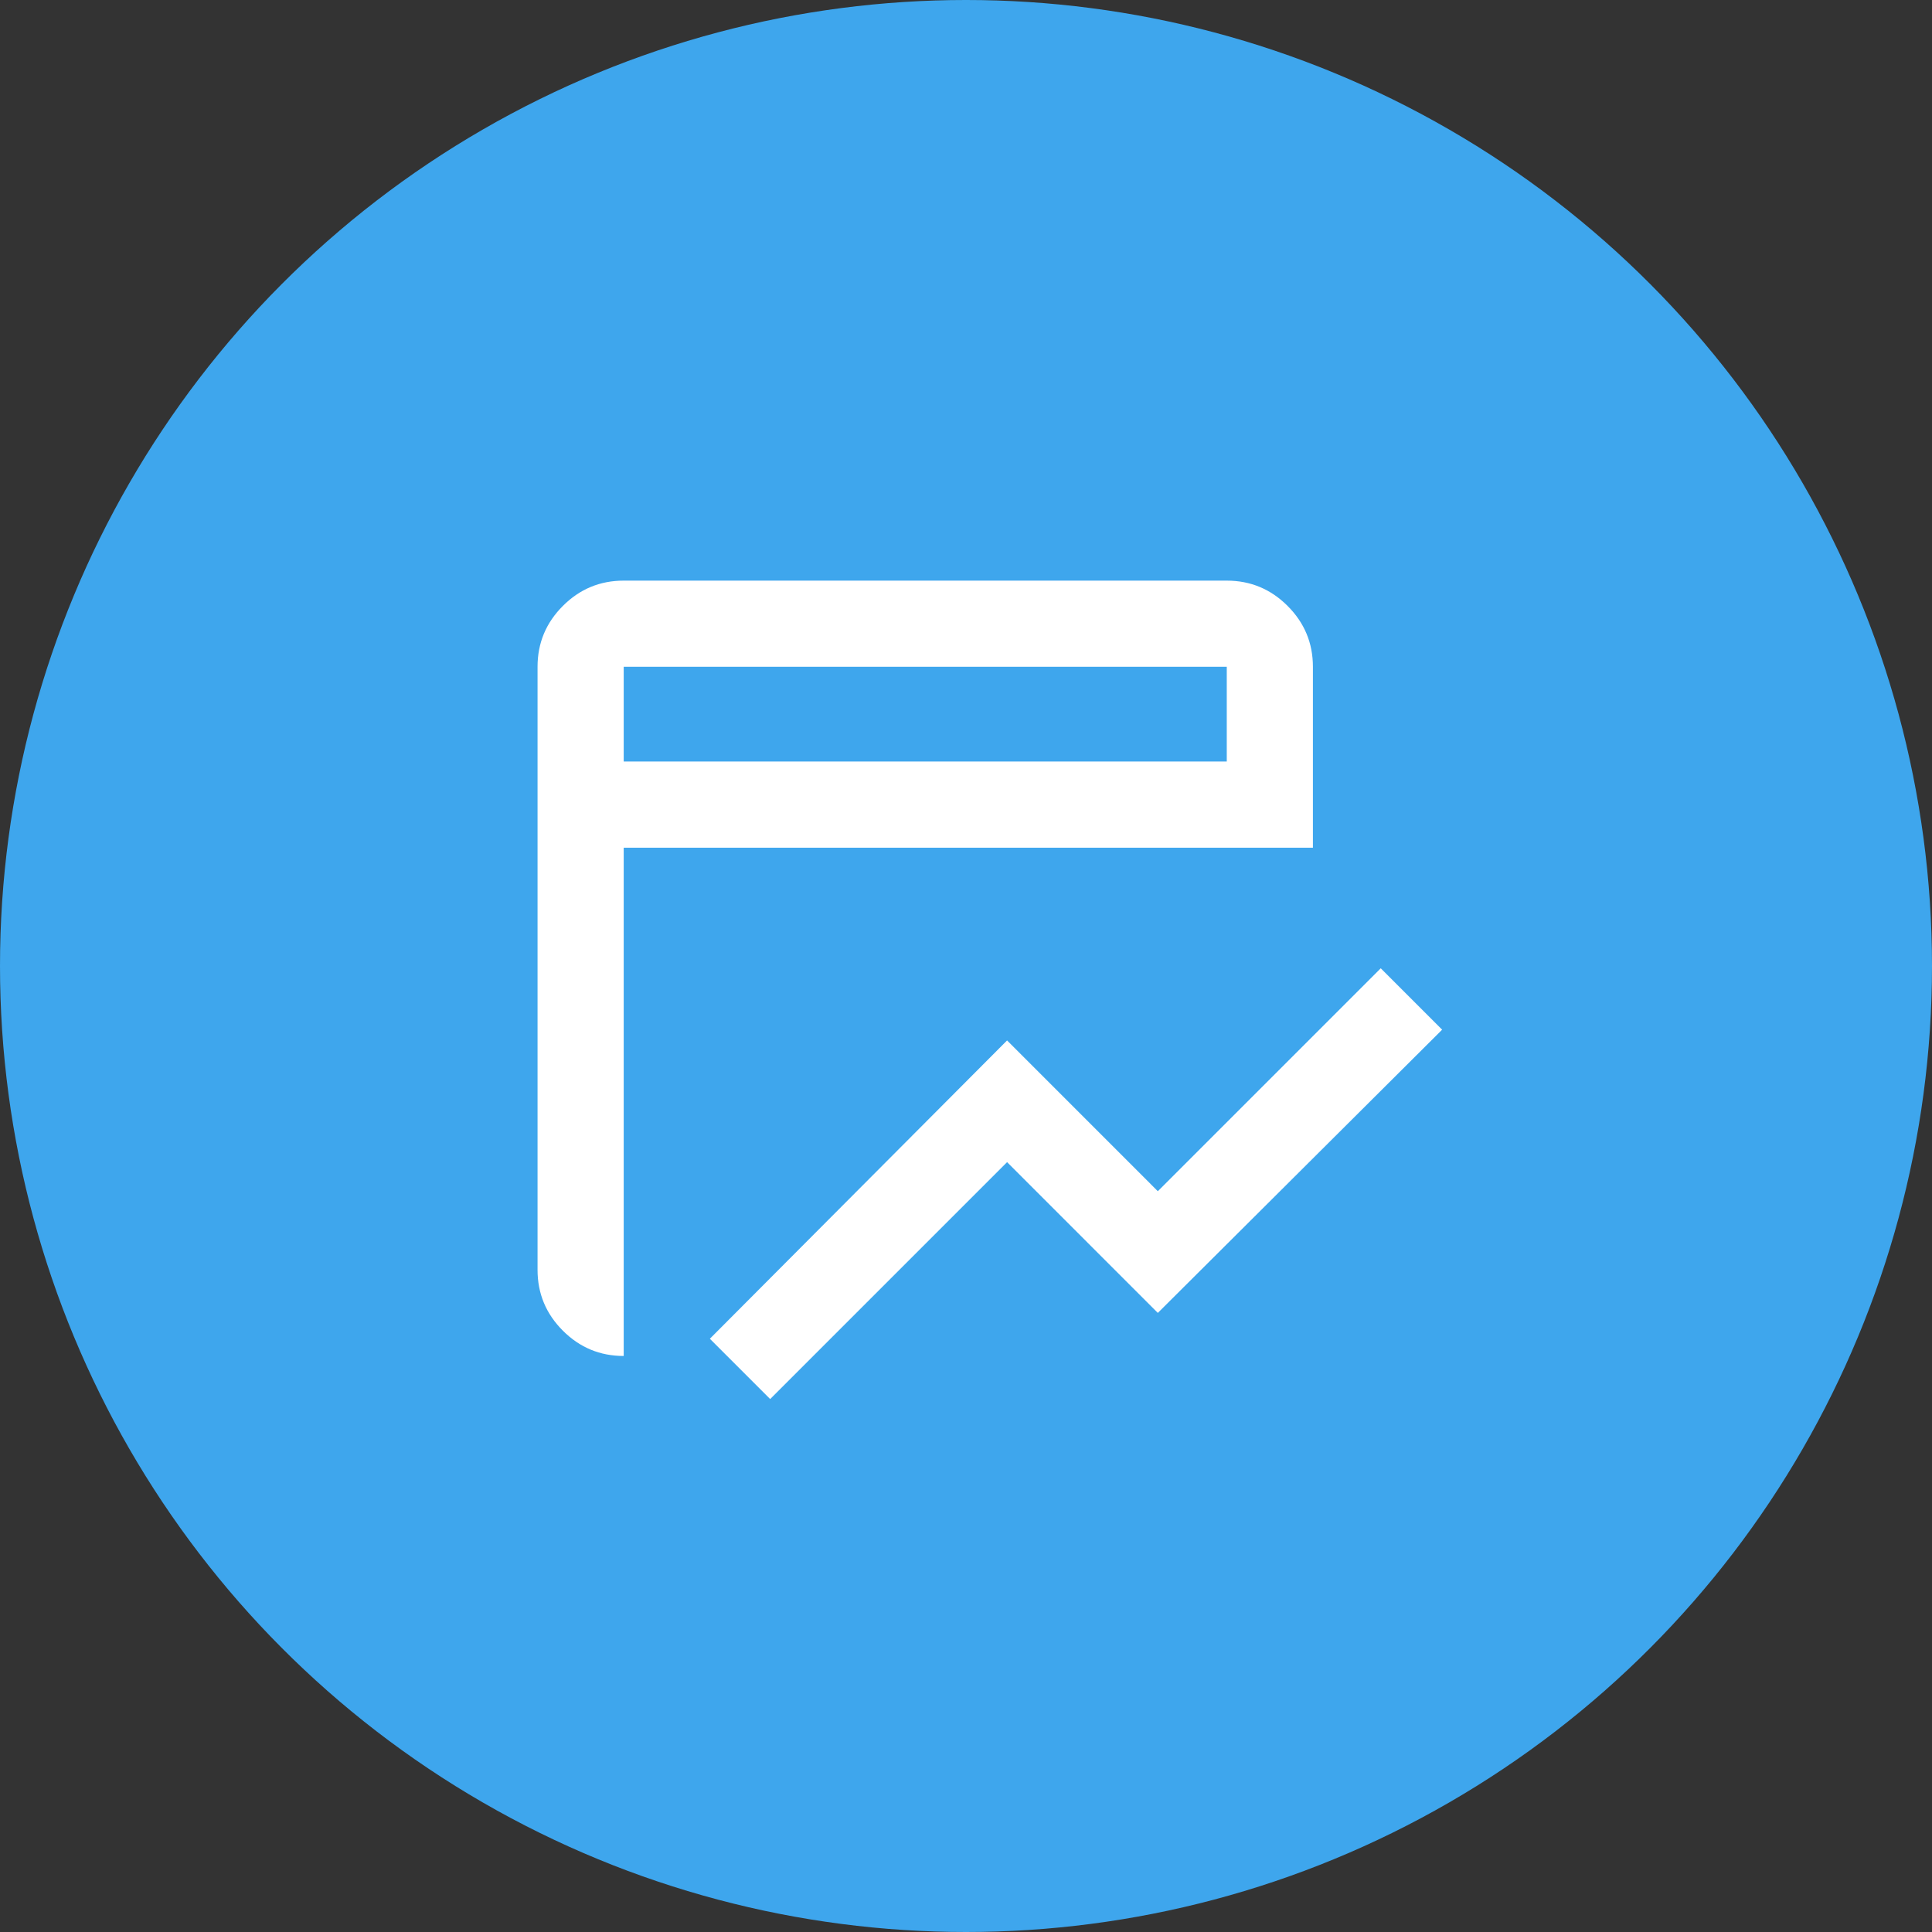 <svg width="107" height="107" viewBox="0 0 107 107" fill="none" xmlns="http://www.w3.org/2000/svg">
<rect x="0" y="0" width="107" height="107" fill="#333333" stroke="none"/>
<circle cx="53.5" cy="53.5" r="53.5" fill="#3EA6ED"/>
<mask id="mask0_327_1039" style="mask-type:alpha" maskUnits="userSpaceOnUse" x="25" y="25" width="58" height="58">
<rect x="25" y="25" width="57.255" height="57.255" fill="#D9D9D9"/>
</mask>
<g mask="url(#mask0_327_1039)">
<path d="M42.654 77.484L39.314 74.144L55.775 57.623L64.124 65.973L76.47 53.627L79.87 57.027L64.124 72.713L55.775 64.363L42.654 77.484ZM34.543 75.098C33.23 75.098 32.107 74.631 31.173 73.697C30.238 72.762 29.771 71.639 29.771 70.327V36.928C29.771 35.616 30.238 34.493 31.173 33.558C32.107 32.624 33.23 32.157 34.543 32.157H67.942C69.254 32.157 70.377 32.624 71.311 33.558C72.246 34.493 72.713 35.616 72.713 36.928V46.948H34.543V75.098ZM34.543 42.176H67.942V36.928H34.543V42.176Z" fill="white"/>
</g>
</svg>

